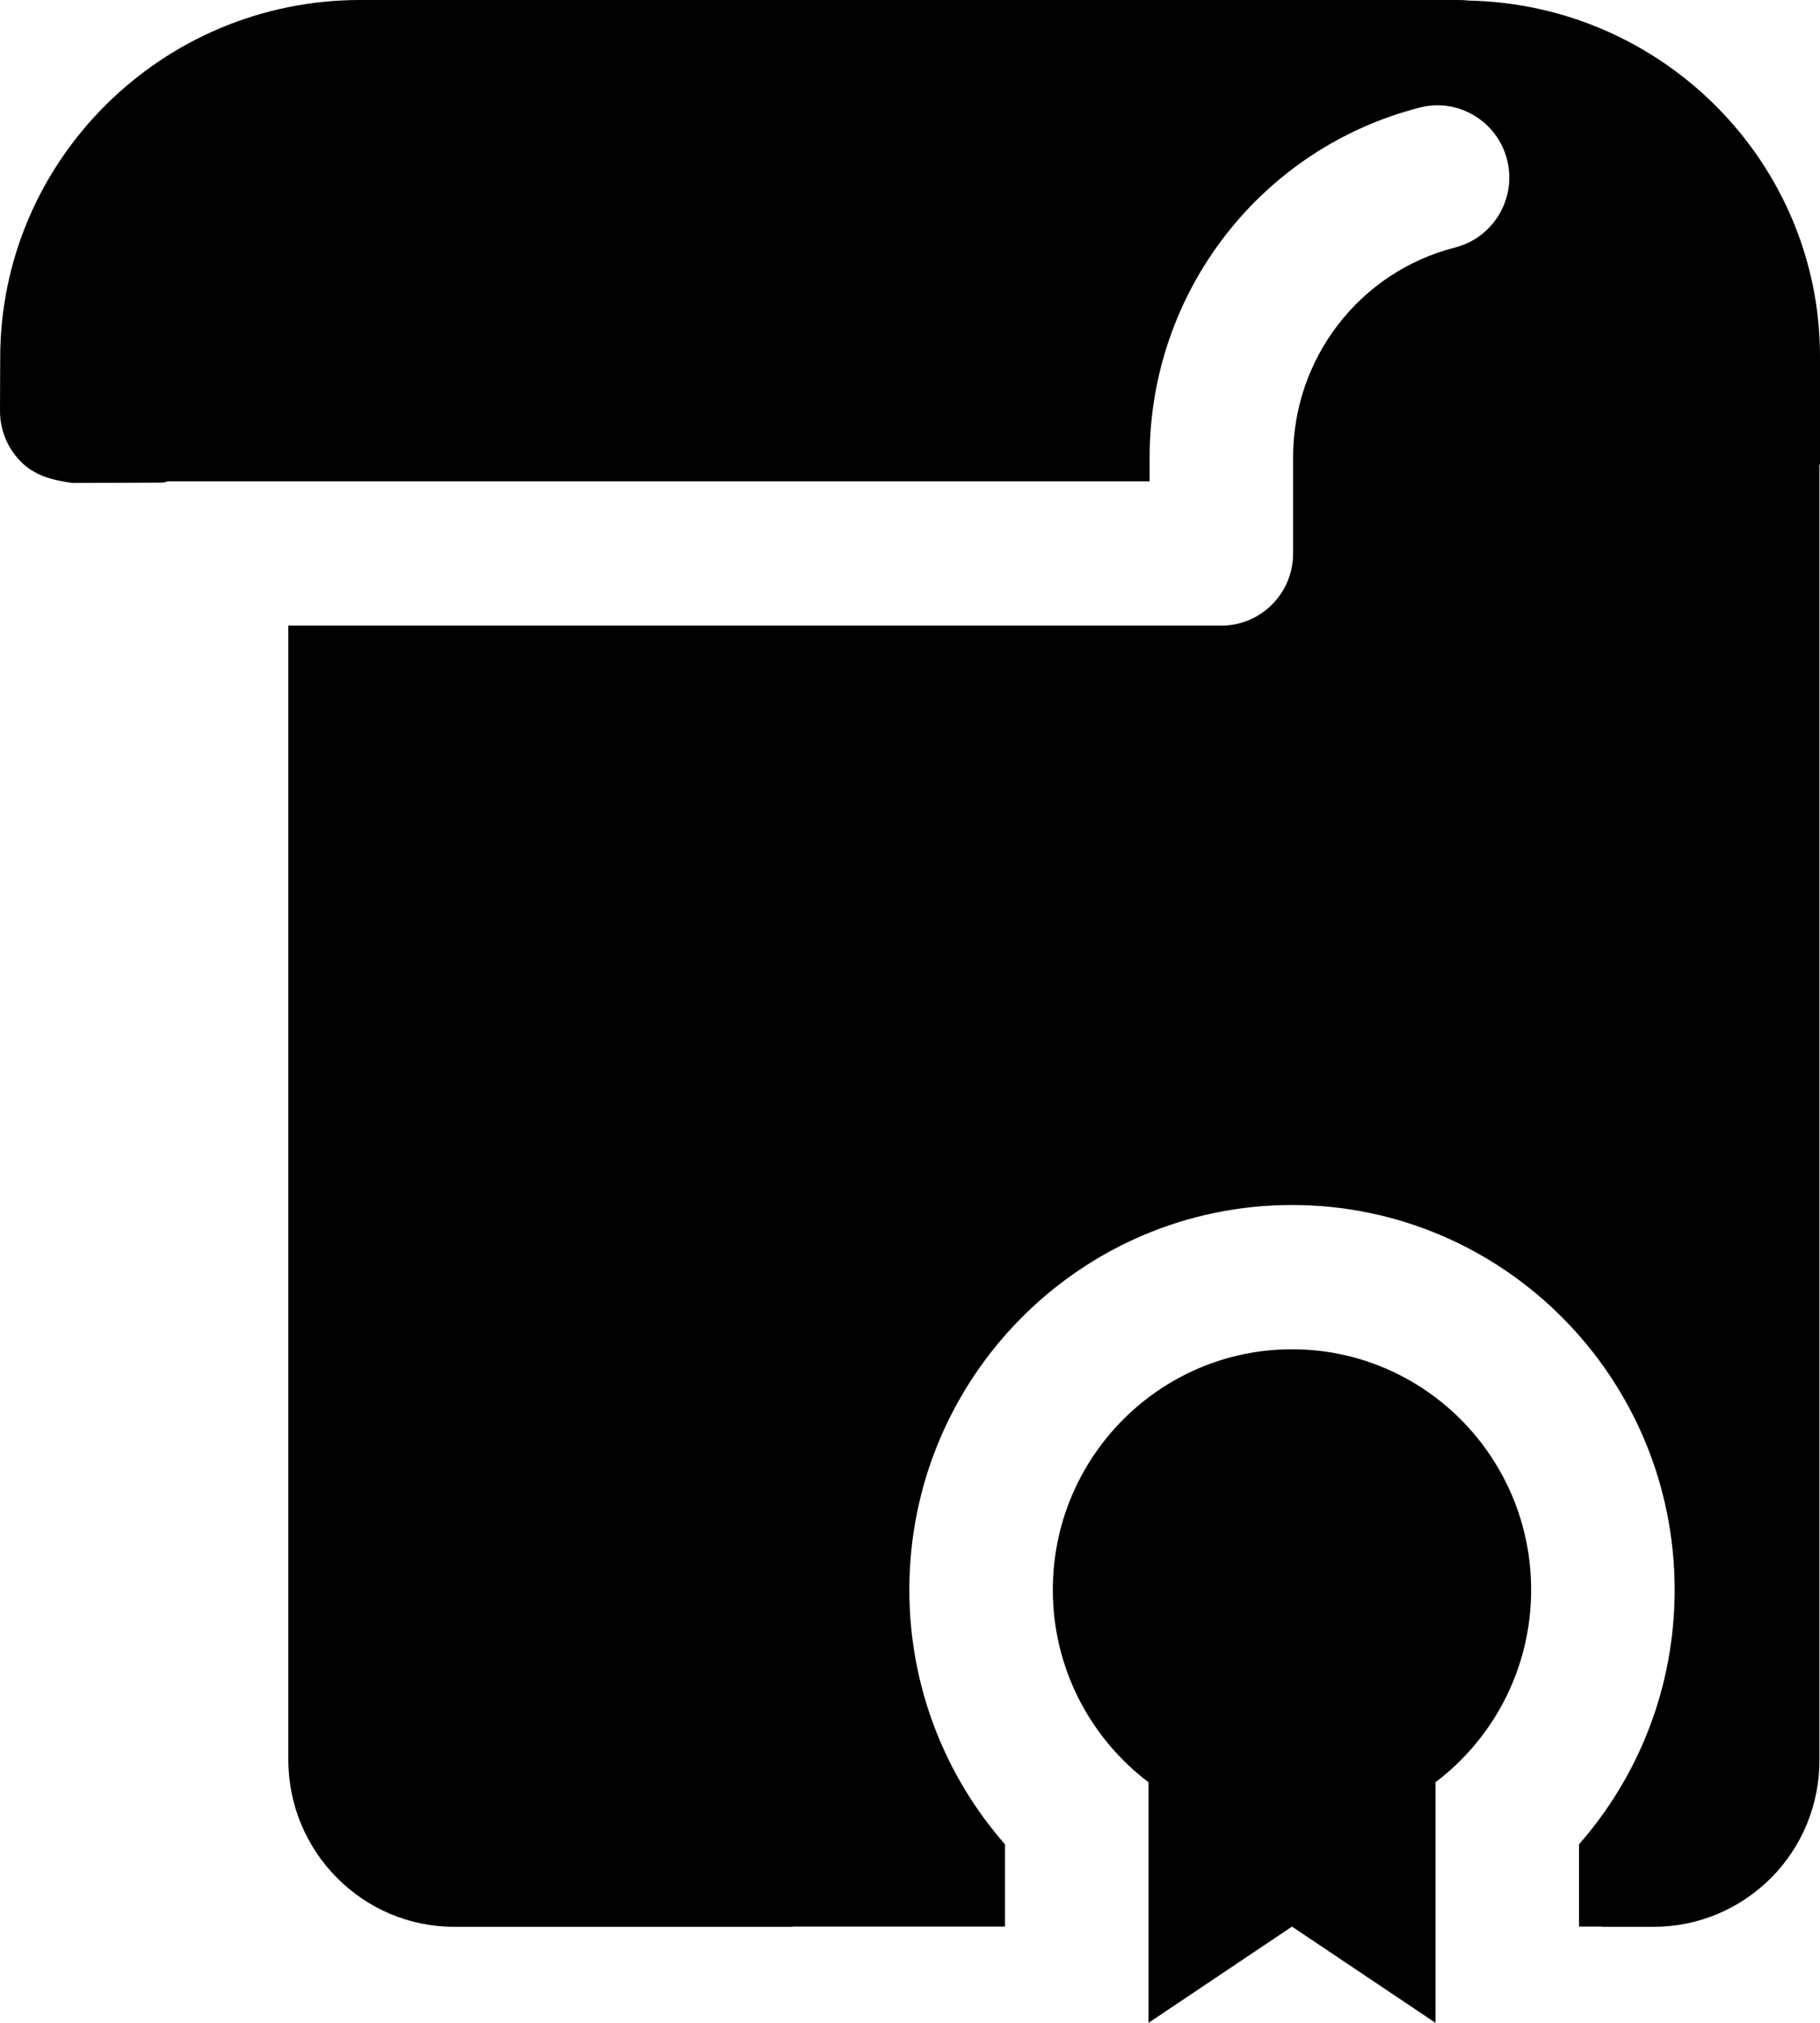 <svg width="36" height="40" viewBox="0 0 36 40" fill="none" xmlns="http://www.w3.org/2000/svg">
<path d="M7.122 0C3.199 0 0.004 3.175 0.004 7.079L1.75932e-05 8.12C-0.002 8.5 0.149 8.866 0.418 9.134C0.686 9.402 1.018 9.491 1.427 9.55L3.223 9.543C3.264 9.539 3.301 9.517 3.345 9.517H22.74V9.041C22.74 5.773 24.941 2.93 28.087 2.126C28.835 1.932 29.619 2.394 29.81 3.159C30.005 3.922 29.541 4.7 28.782 4.894C26.896 5.375 25.578 7.08 25.578 9.041V10.944C25.578 11.732 24.942 12.371 24.159 12.371H5.703V34.797C5.703 36.618 7.173 38.101 8.984 38.101H15.674C15.677 38.101 15.677 38.097 15.681 38.097H19.879V36.47C18.703 35.129 17.987 33.365 17.987 31.438C17.987 27.237 21.378 23.828 25.556 23.828C29.734 23.828 33.125 27.237 33.125 31.438C33.125 33.367 32.41 35.128 31.233 36.47V38.097H31.68C31.685 38.097 31.691 38.101 31.698 38.101H32.707C33.581 38.101 34.407 37.759 35.032 37.135C35.651 36.511 35.989 35.682 35.989 34.801V9.216C35.989 9.197 36 9.183 36 9.164V7.049C36 3.216 32.893 0.087 29.045 0.011C28.984 0.004 28.922 0 28.856 0H7.122ZM25.556 26.681C22.945 26.681 20.825 28.812 20.825 31.438C20.825 32.993 21.569 34.374 22.718 35.243V40L25.556 38.097L28.394 40V35.243C29.543 34.374 30.286 32.993 30.286 31.438C30.286 28.812 28.167 26.681 25.556 26.681Z" fill="black"/>
</svg>
